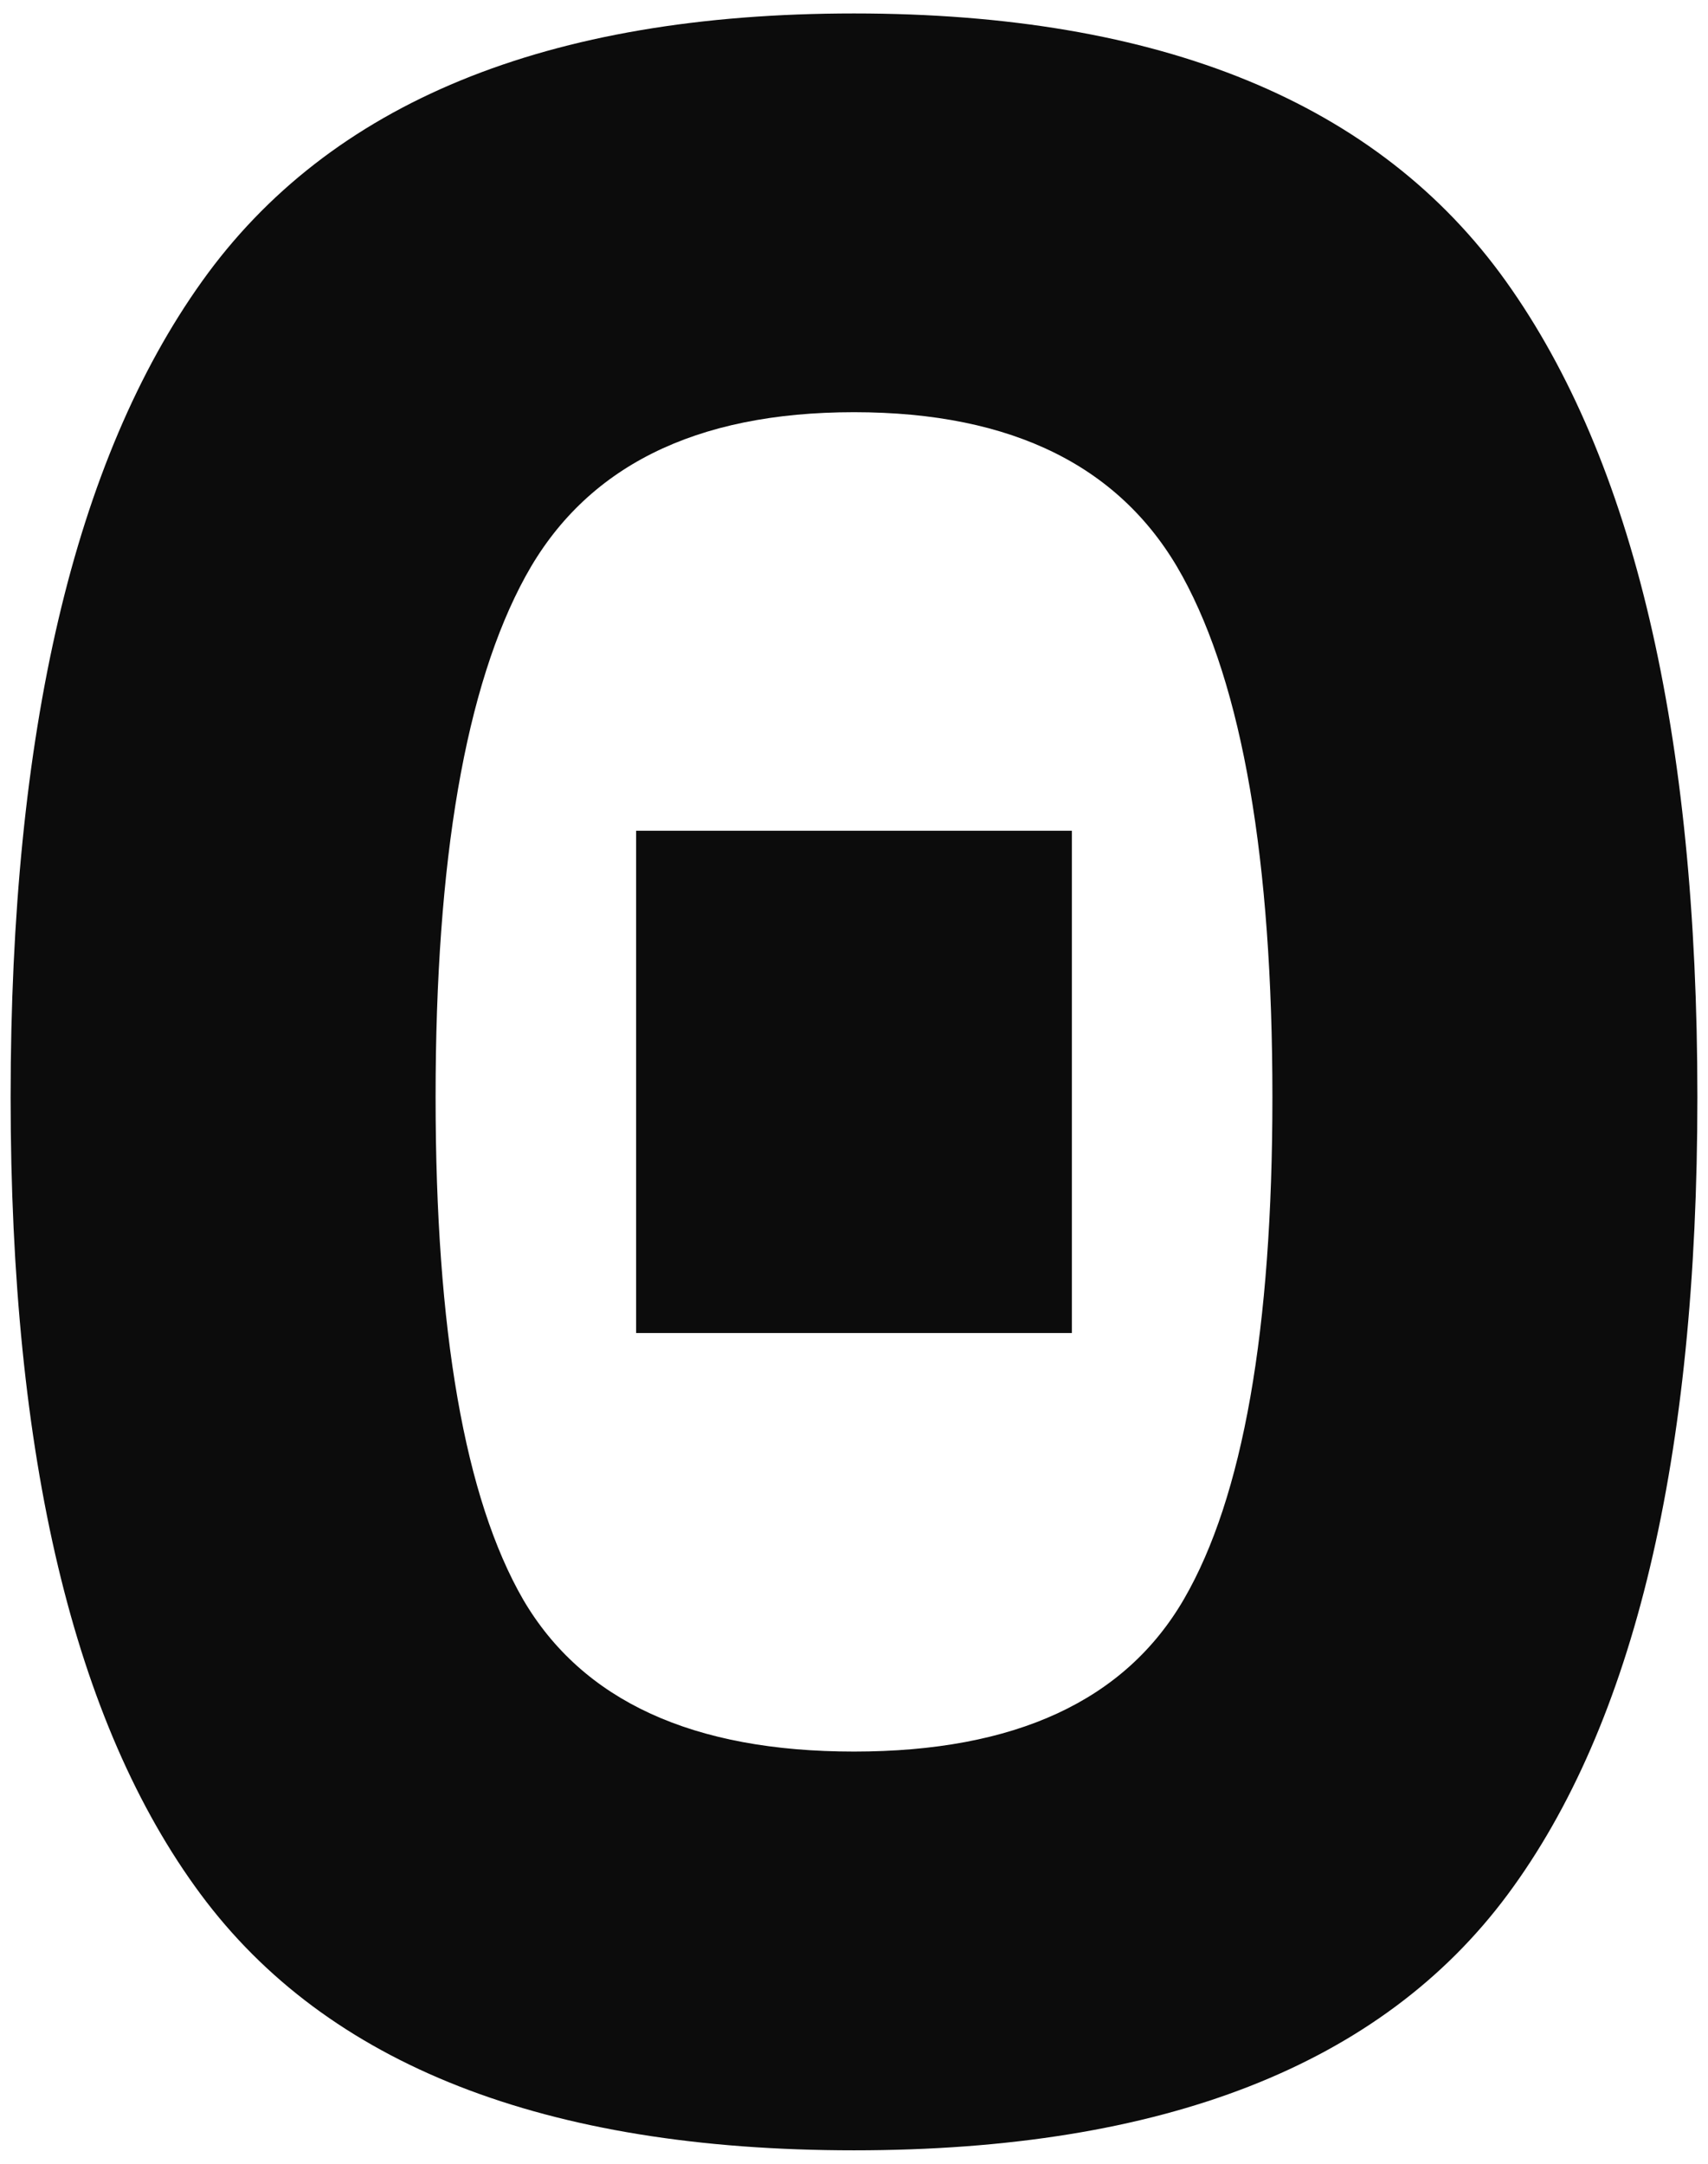 <?xml version="1.0" encoding="UTF-8" standalone="yes"?>
<!DOCTYPE svg PUBLIC "-//W3C//DTD SVG 1.1//EN" "http://www.w3.org/Graphics/SVG/1.1/DTD/svg11.dtd">

<svg width="225" height="285" viewBox="0 0 225 285" xmlns="http://www.w3.org/2000/svg" xmlns:xlink="http://www.w3.org/1999/xlink" version="1.1" baseProfile="full">
    <g transform="scale(1,-1) translate(0,-285)">
        <path d="M 1 292.543 L 225.872 292.543 L 225.872 1 L 1 1 Z" transform="scale(1,1) translate(-0.872,-1)" fill="#ffffff" opacity="0"></path>
        <path d="M 68.526 73.528 Q 80.262 53.521 112.101 53.521 Q 143.94 53.521 155.58 73.625 Q 167.219 93.729 167.219 139.708 Q 167.219 186.649 155.387 208.292 Q 143.556 229.936 112.101 229.936 Q 80.646 229.936 68.815 208.292 Q 56.983 186.649 56.983 139.708 Q 56.983 93.536 68.526 73.528 Z M 198.192 34.667 Q 173.183 1 112.101 1 Q 51.02 1 26.01 34.763 Q 1 68.526 1 139.708 Q 1 211.852 26.202 247.154 Q 51.404 282.456 112.101 282.456 Q 172.798 282.456 198 247.154 Q 223.202 211.852 223.202 139.708 Q 223.202 68.334 198.192 34.667 Z" transform="scale(1,1) translate(0.399,0.772)" fill="#0c0c0c" opacity="1"></path>
        <path d="M 1 1 L 1 67.158 L 58.402 67.158 L 58.402 1 Z" transform="scale(1,1) translate(82.799,108.421)" fill="#0c0c0c" opacity="1"></path>
    </g>
</svg>